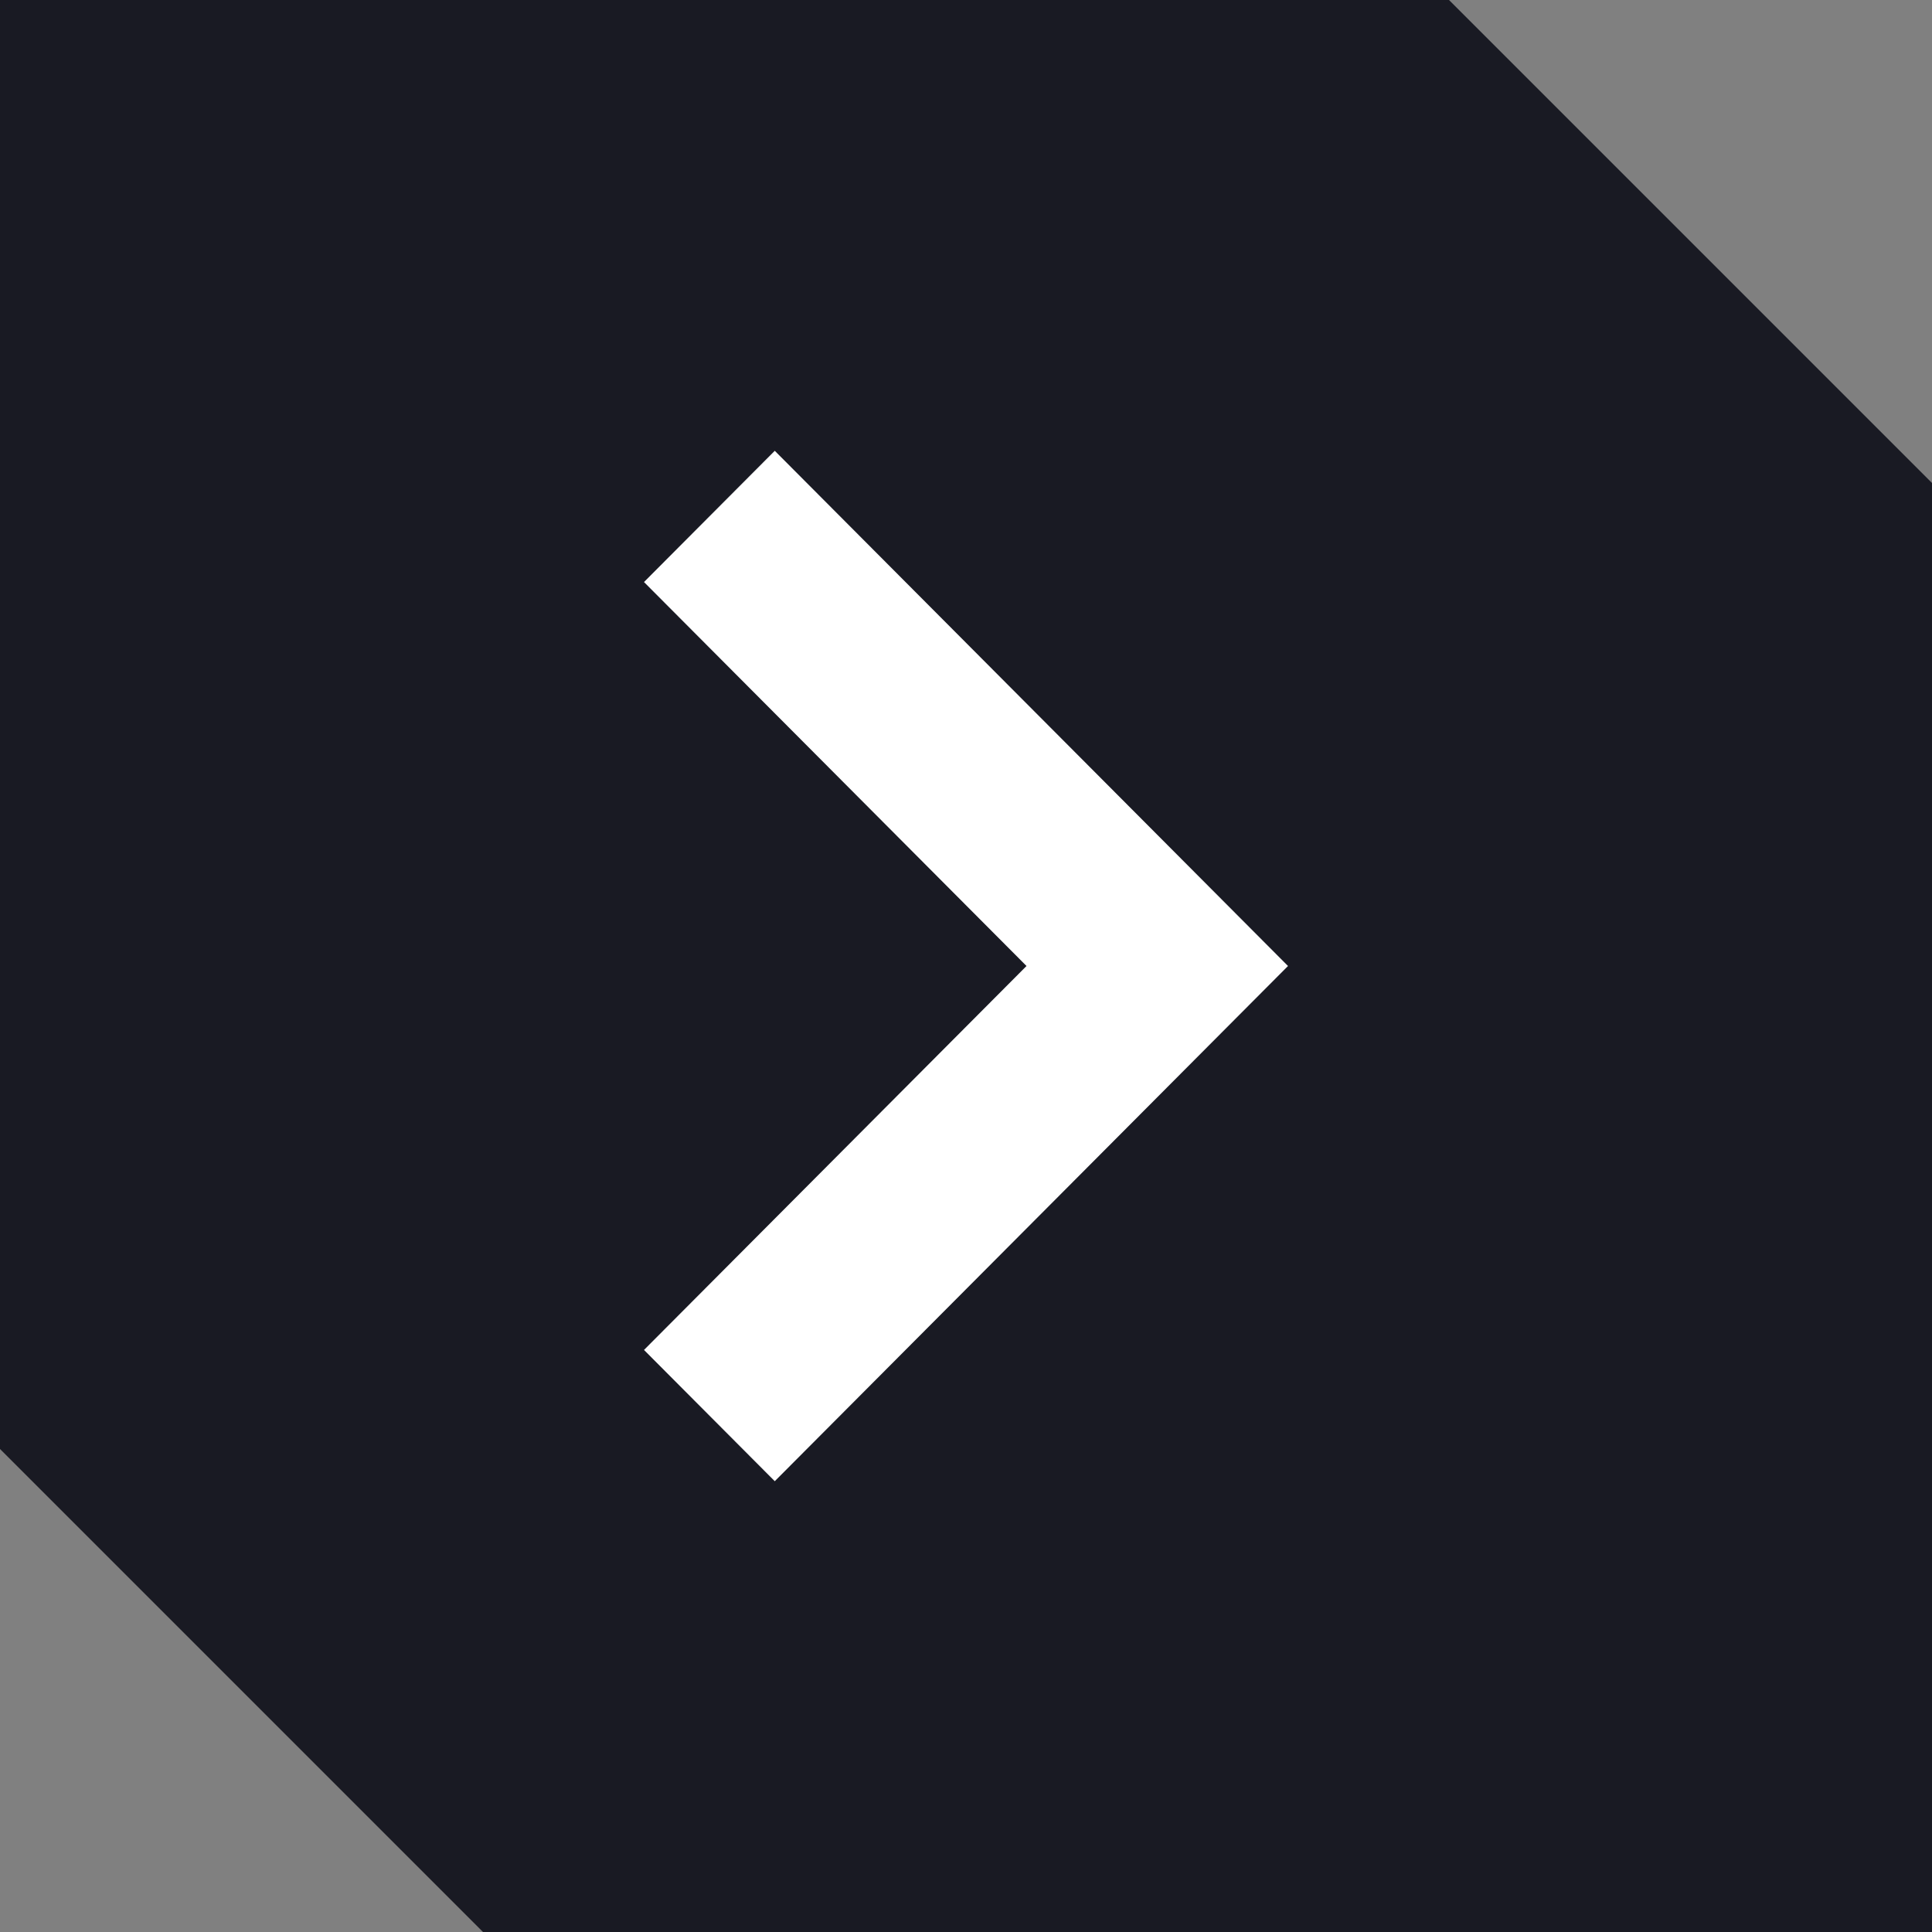 <?xml version="1.0" encoding="UTF-8"?> <svg xmlns="http://www.w3.org/2000/svg" width="60" height="60" viewBox="0 0 60 60" fill="none"><rect x="0" y="0" width="60" height="60" fill="#808080" stroke="none"/> <path d="M0 0H30H45L60 15V30V60H30H15L0 45V30V0Z" fill="#191A23"></path> <path fill-rule="evenodd" clip-rule="evenodd" d="M40 30L24.061 14L20 18.076L31.879 30L20 41.924L24.061 46L40 30Z" fill="white"></path> </svg> 